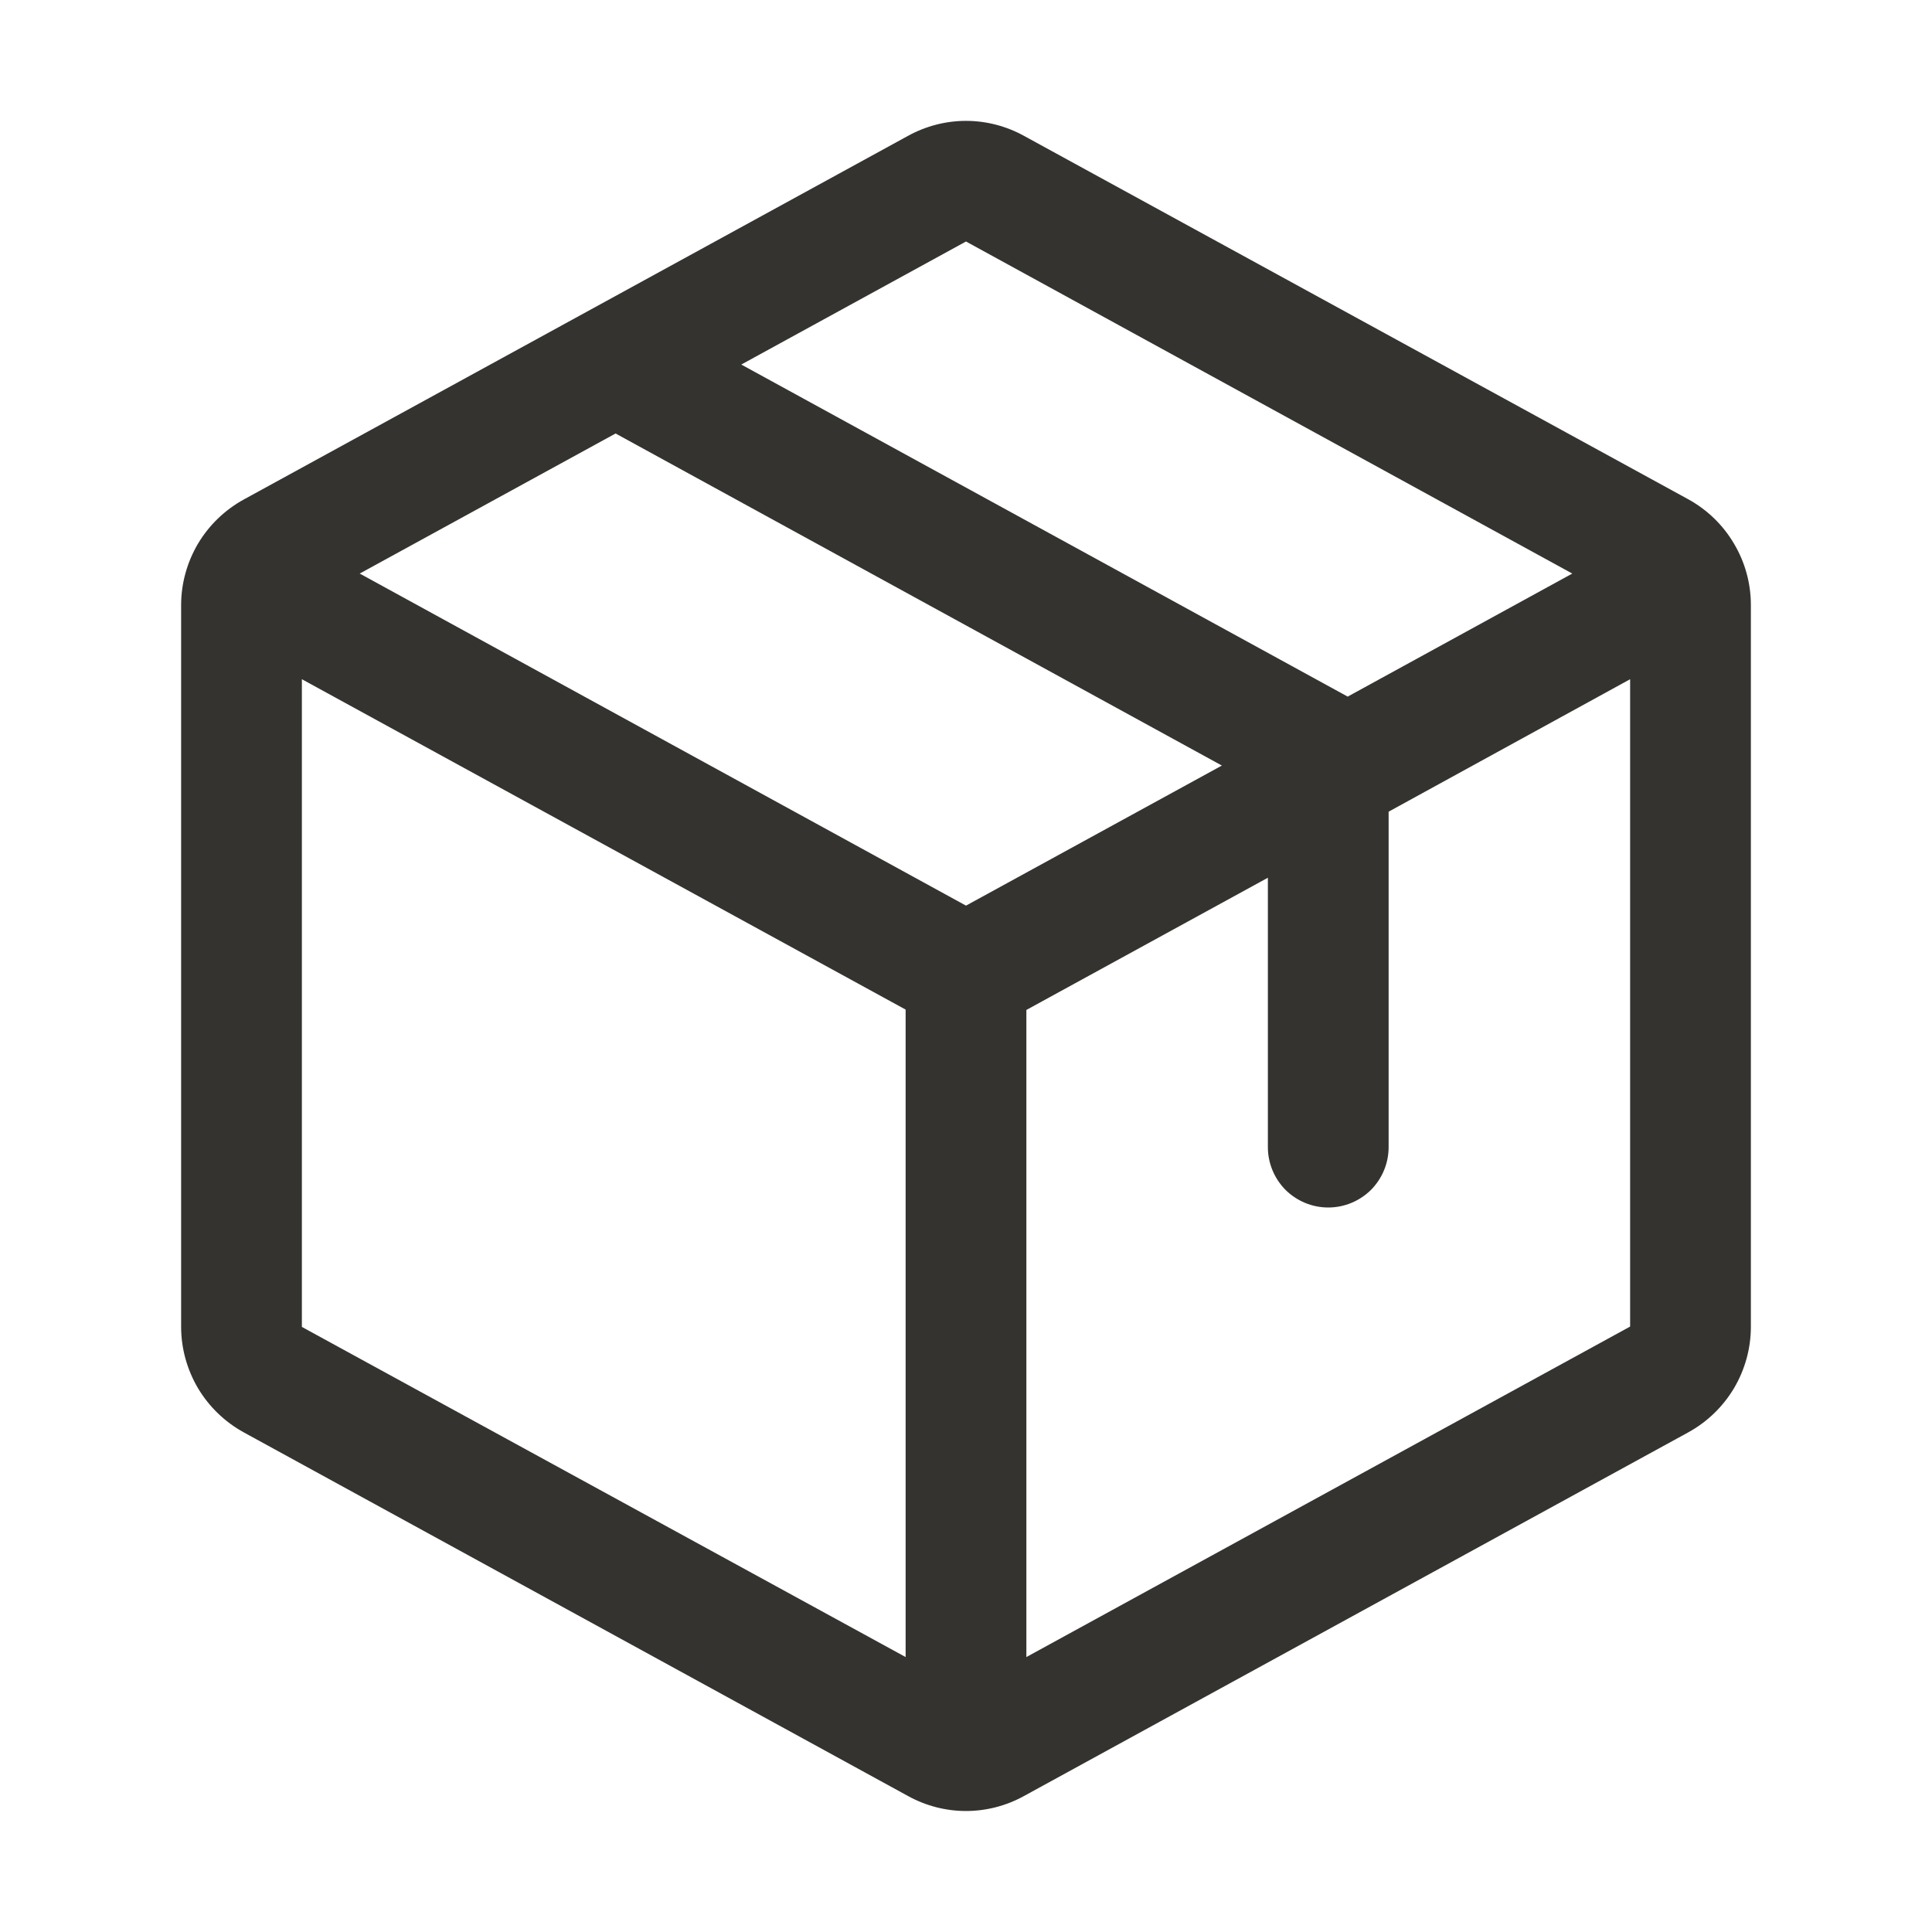 <svg width="16" height="16" viewBox="0 0 16 16" fill="none" xmlns="http://www.w3.org/2000/svg">
<path d="M13.98 4.134L8.48 1.125C8.333 1.044 8.168 1.001 8 1.001C7.832 1.001 7.667 1.044 7.52 1.125L2.02 4.136C1.863 4.222 1.732 4.348 1.64 4.502C1.549 4.656 1.5 4.832 1.5 5.011V10.988C1.5 11.167 1.549 11.343 1.64 11.497C1.732 11.651 1.863 11.777 2.02 11.863L7.52 14.874C7.667 14.955 7.832 14.998 8 14.998C8.168 14.998 8.333 14.955 8.48 14.874L13.98 11.863C14.137 11.777 14.268 11.651 14.36 11.497C14.451 11.343 14.5 11.167 14.5 10.988V5.011C14.5 4.832 14.452 4.656 14.36 4.502C14.269 4.347 14.137 4.22 13.98 4.134ZM8 2L13.021 4.75L11.161 5.769L6.139 3.019L8 2ZM8 7.5L2.979 4.75L5.098 3.59L10.119 6.34L8 7.5ZM2.5 5.625L7.5 8.361V13.723L2.5 10.989V5.625ZM13.5 10.986L8.5 13.723V8.364L10.5 7.269V9.5C10.5 9.633 10.553 9.76 10.646 9.854C10.74 9.947 10.867 10 11 10C11.133 10 11.26 9.947 11.354 9.854C11.447 9.76 11.5 9.633 11.5 9.5V6.722L13.5 5.625V10.986V10.986Z" fill="#343330"/>
</svg>
